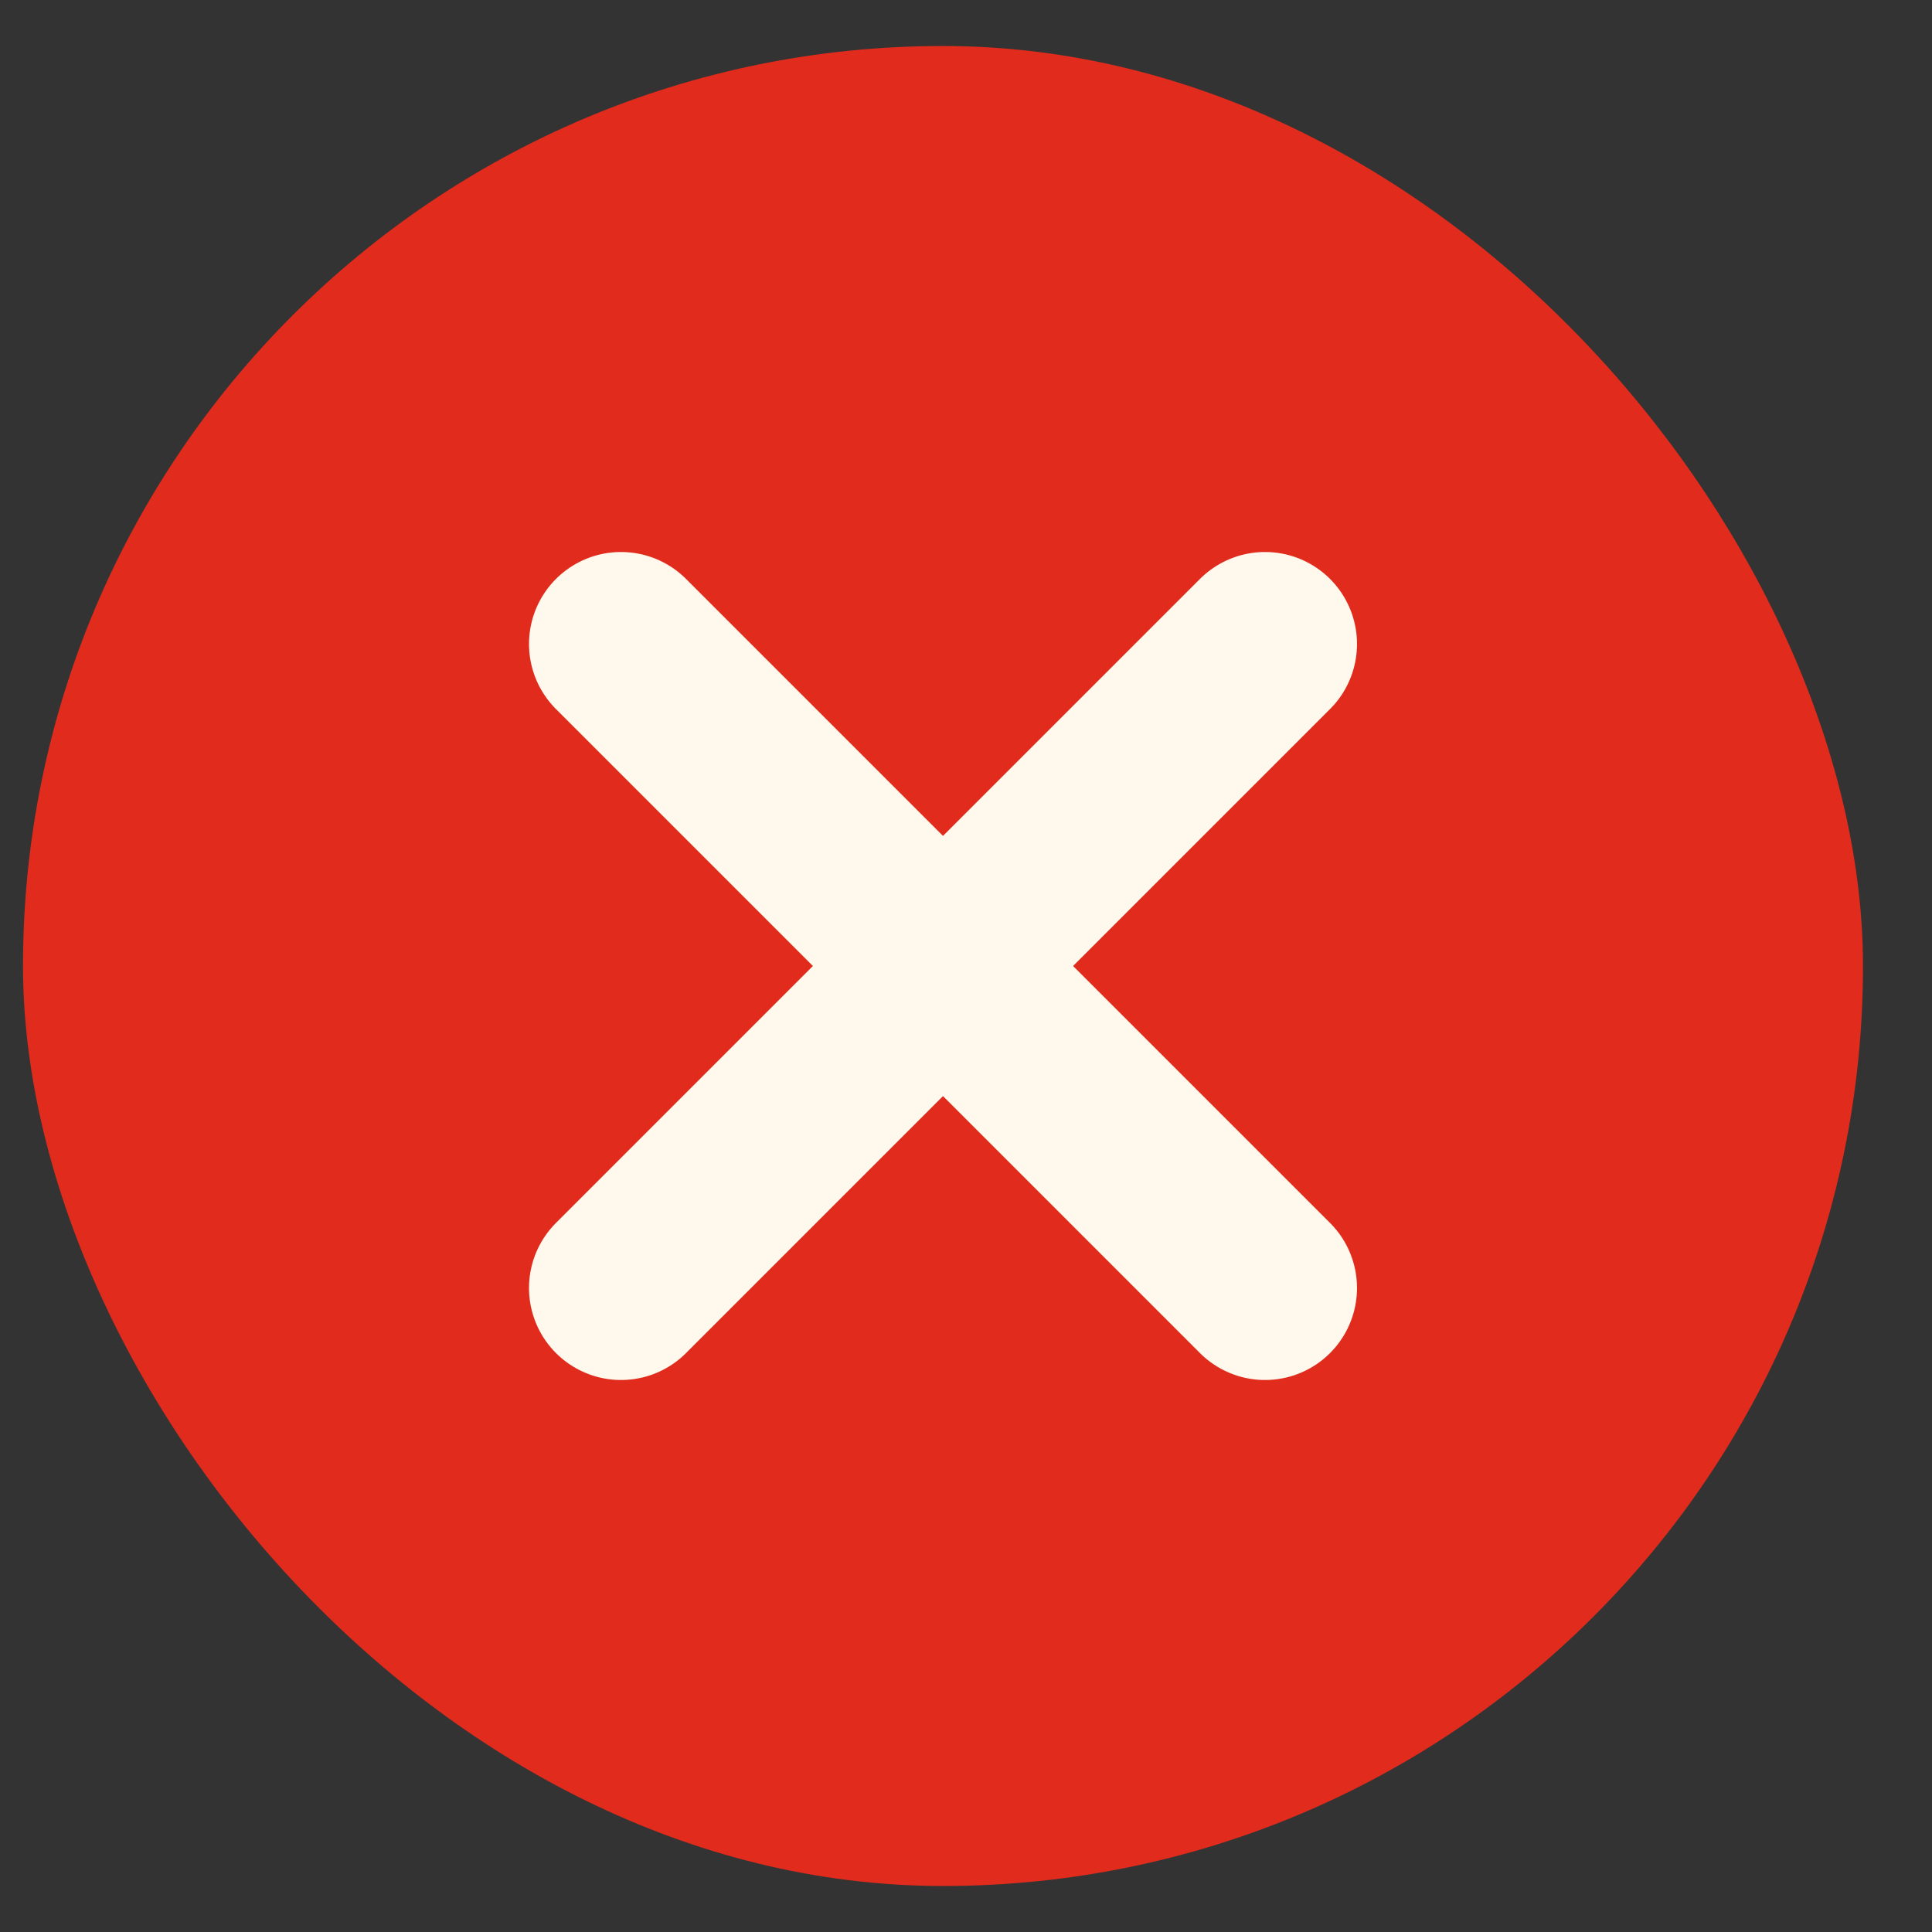 <svg width="21" height="21" viewBox="0 0 21 21" fill="none" xmlns="http://www.w3.org/2000/svg">
<rect x="0" y="0" width="21" height="21" fill="#333333" stroke="none"/>
<rect x="0.25" y="0.5" width="20" height="20" rx="10" fill="#E02B1D"/>
<path d="M13.75 7L6.75 14" stroke="#FFF8EC" stroke-width="2" stroke-linecap="round" stroke-linejoin="round"/>
<path d="M6.75 7L13.75 14" stroke="#FFF8EC" stroke-width="2" stroke-linecap="round" stroke-linejoin="round"/>
</svg>

